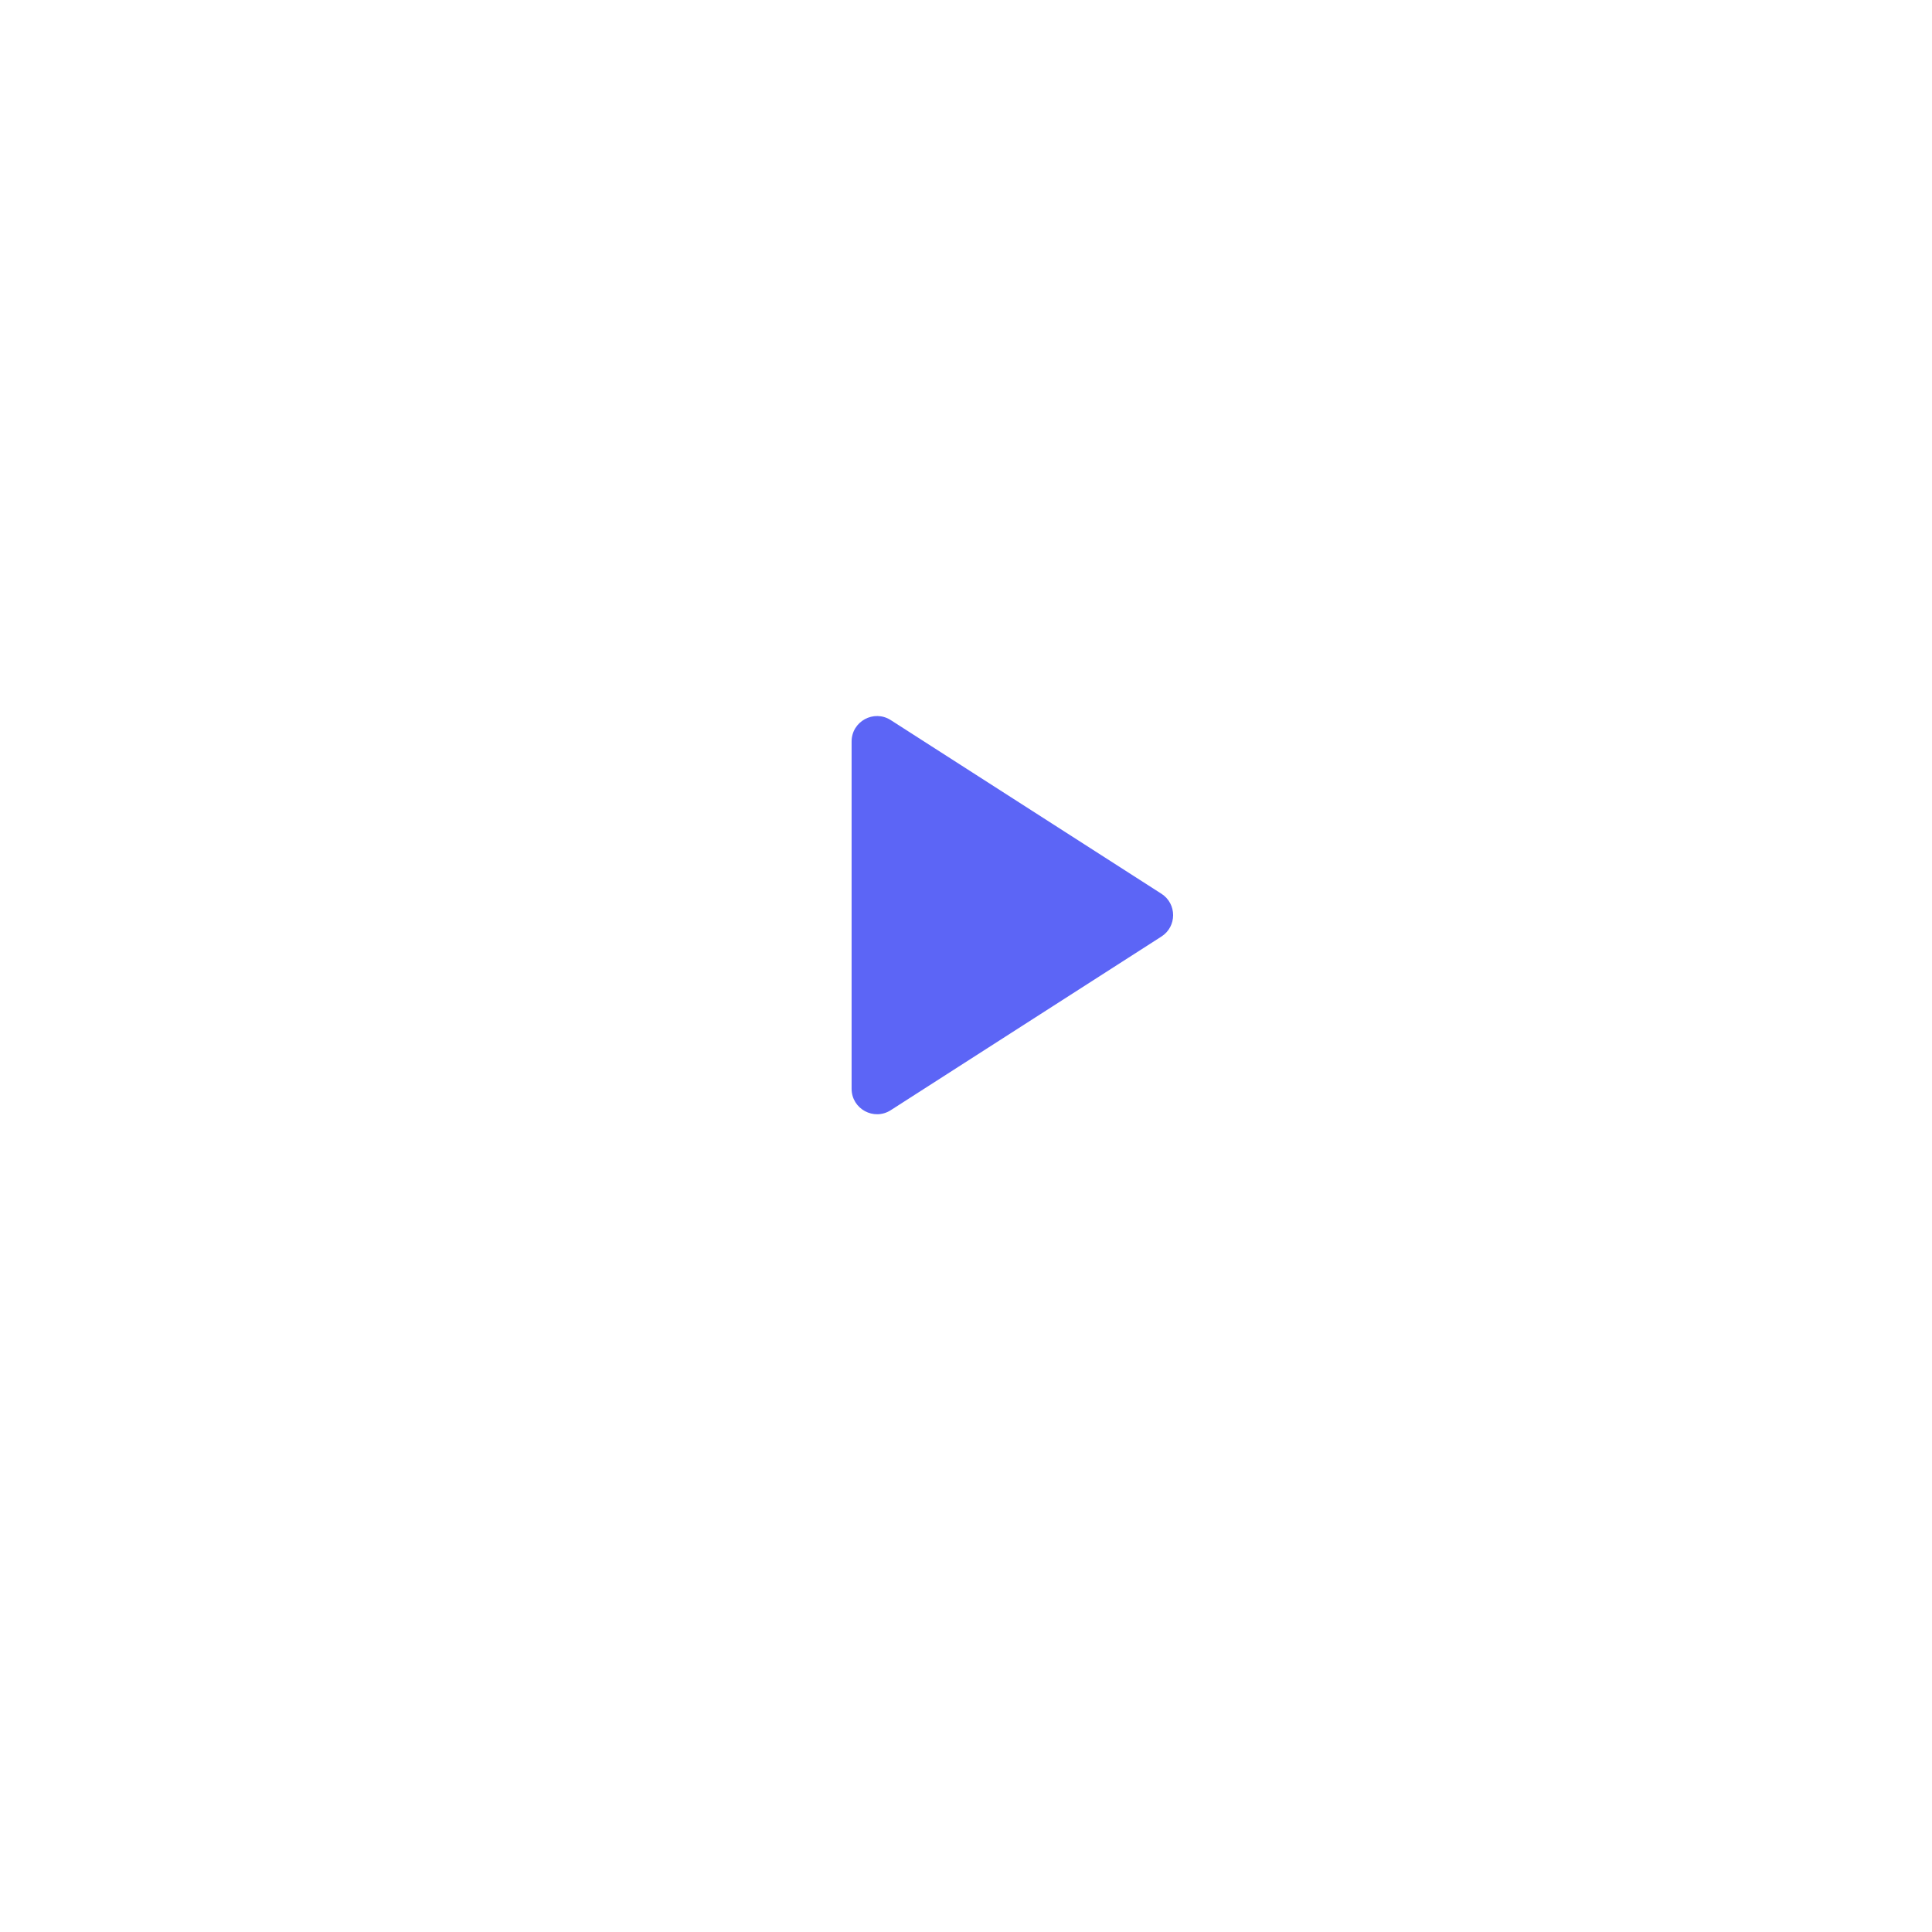 <svg fill="none" height="76" viewBox="0 0 76 76" width="76" xmlns="http://www.w3.org/2000/svg" xmlns:xlink="http://www.w3.org/1999/xlink"><filter id="a" color-interpolation-filters="sRGB" filterUnits="userSpaceOnUse" height="76" width="76" x="0" y="0"><feFlood flood-opacity="0" result="BackgroundImageFix"/><feColorMatrix in="SourceAlpha" type="matrix" values="0 0 0 0 0 0 0 0 0 0 0 0 0 0 0 0 0 0 127 0"/><feMorphology in="SourceAlpha" operator="erode" radius="8" result="effect1_dropShadow"/><feOffset dy="2"/><feGaussianBlur stdDeviation="9"/><feColorMatrix type="matrix" values="0 0 0 0 0 0 0 0 0 0 0 0 0 0 0 0 0 0 0.35 0"/><feBlend in2="BackgroundImageFix" mode="normal" result="effect1_dropShadow"/><feBlend in="SourceGraphic" in2="effect1_dropShadow" mode="normal" result="shape"/></filter><g filter="url(#a)"><circle cx="38" cy="36" fill="#fff" r="28"/></g><path d="m45.688 35.158c.613.394.613 1.29 0 1.683l-10.648 6.831c-.665.427-1.54-.051-1.54-.842v-13.661c0-.791.874-1.269 1.54-.842z" fill="#5C65F6"/></svg>